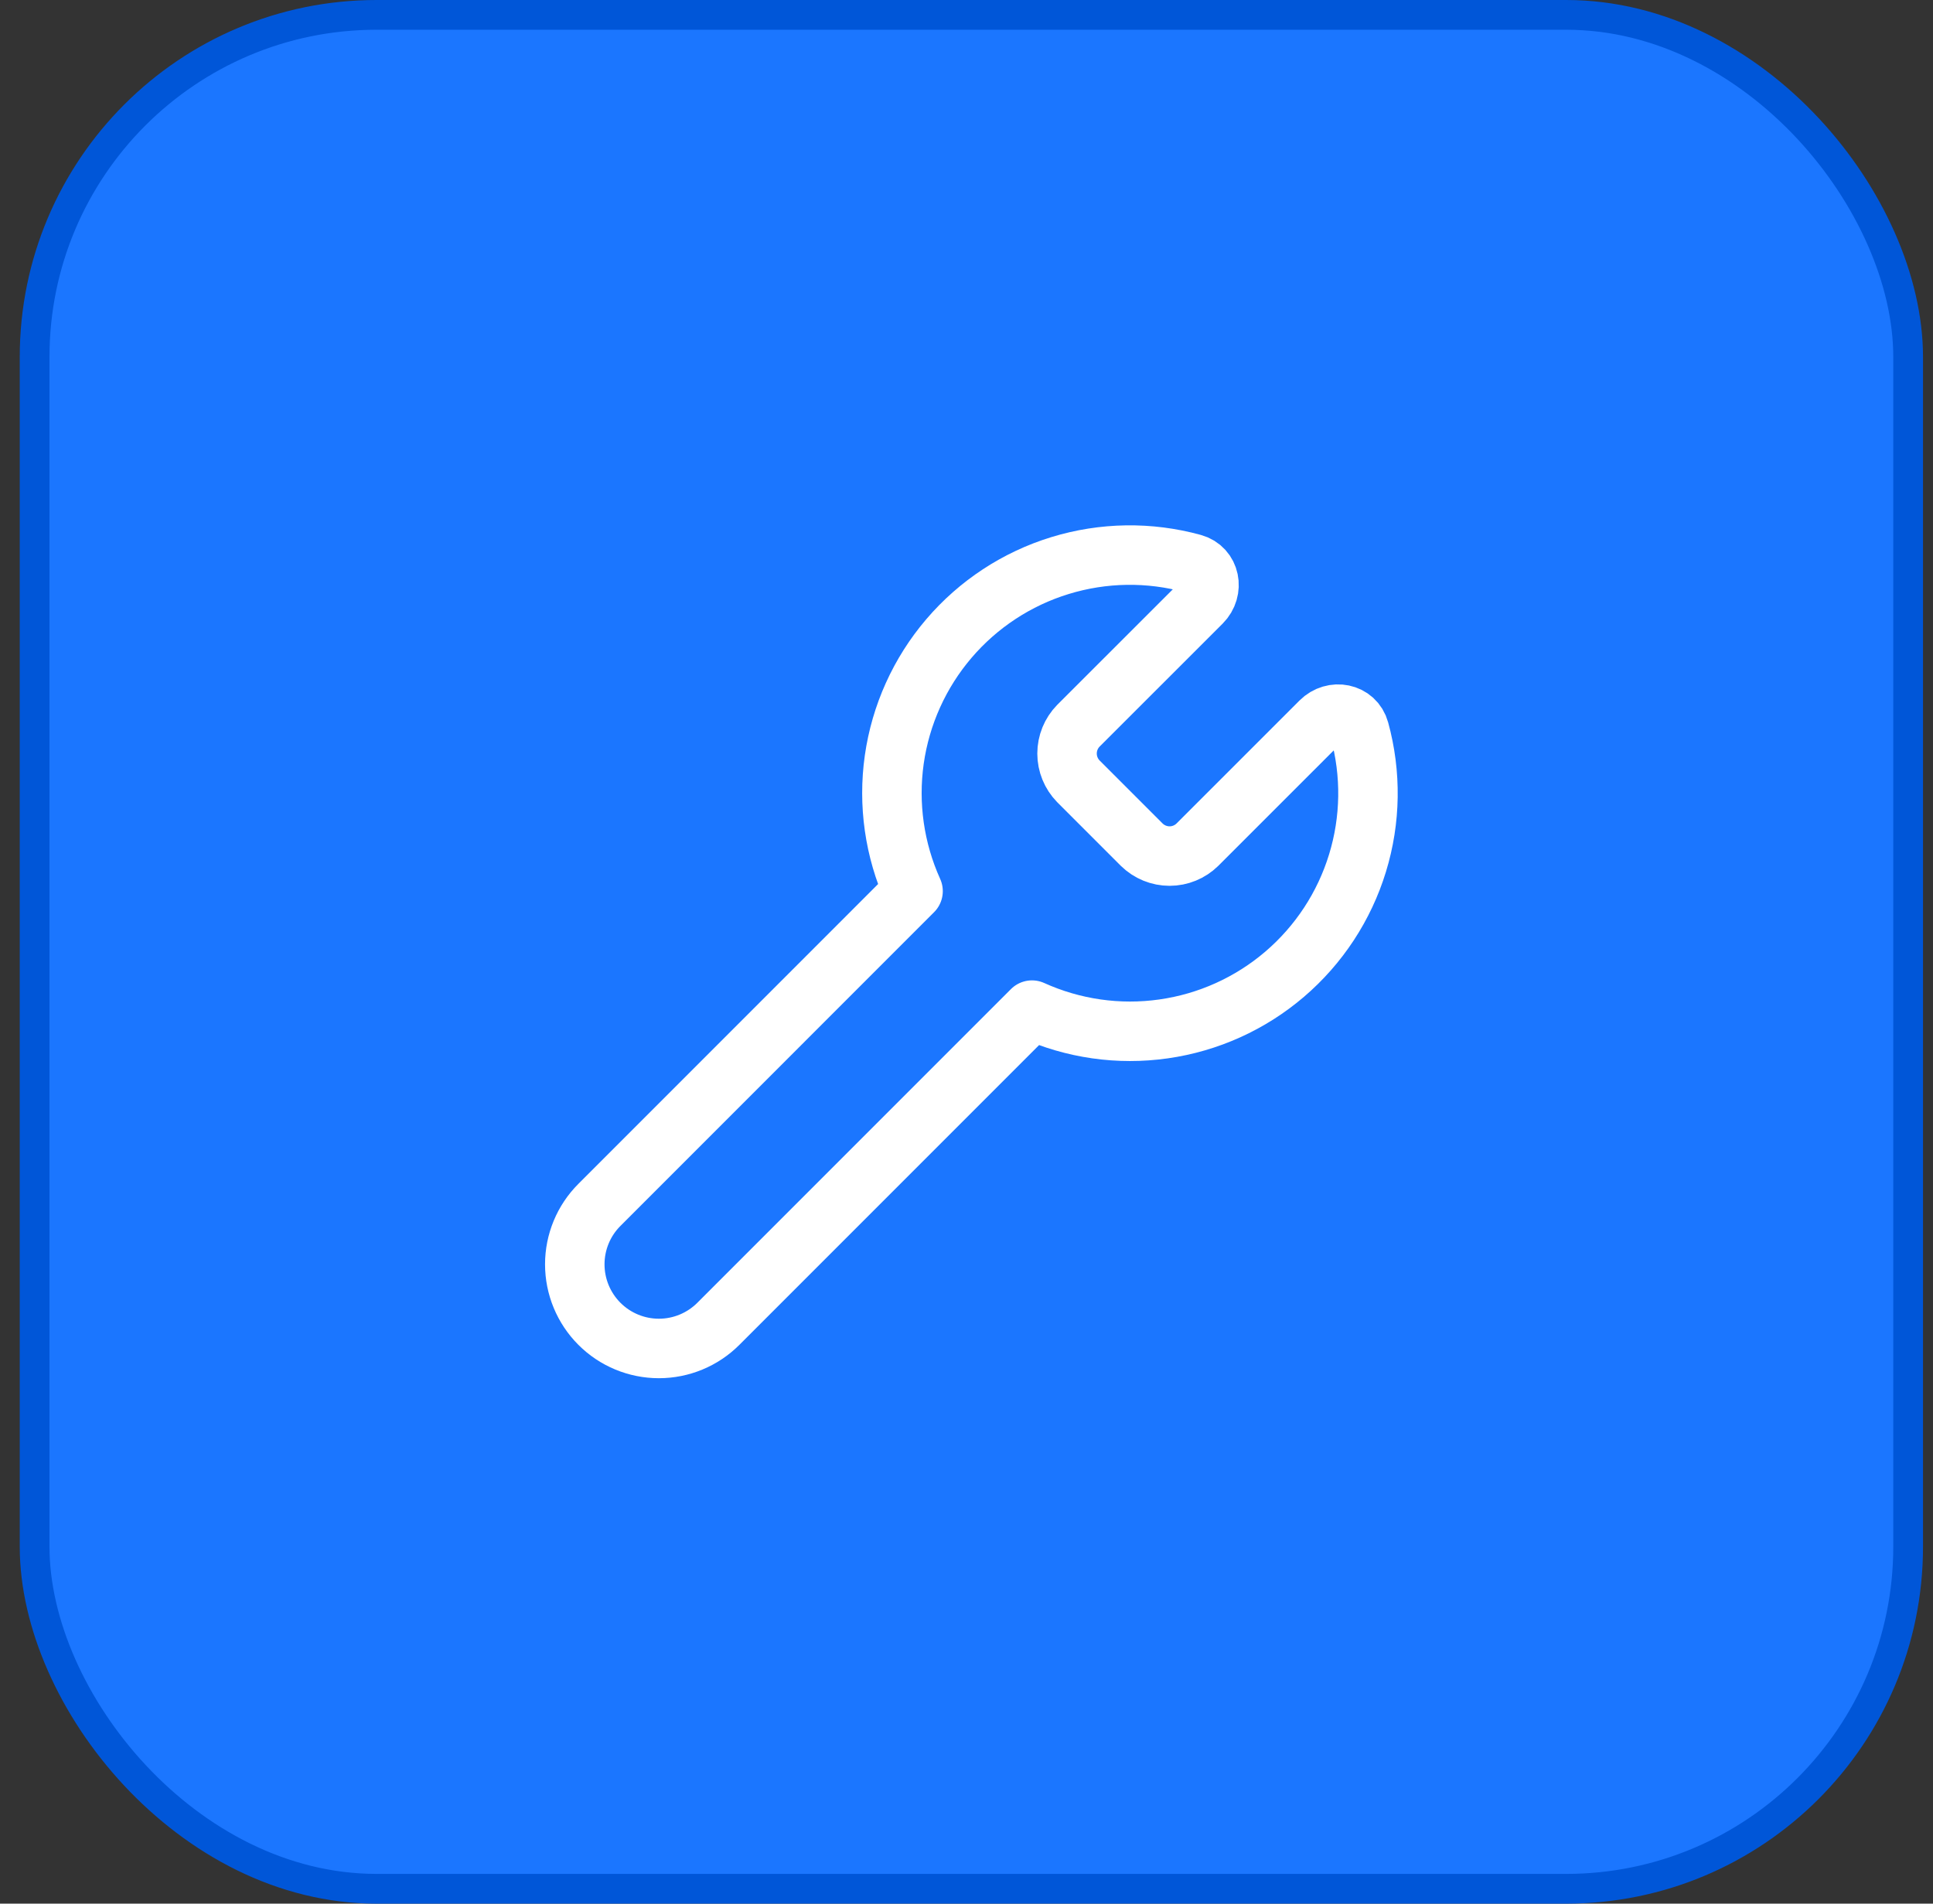 <svg width="65" height="64" viewBox="0 0 65 64" fill="none" xmlns="http://www.w3.org/2000/svg">
<rect x="0" y="0" width="65" height="64" fill="#333333" stroke="none"/>
<rect x="1.164" y="0.5" width="63" height="63" rx="11.5" fill="#1B76FF"/>
<rect x="1.164" y="0.5" width="63" height="63" rx="11.5" stroke="#0056D8"/>
<path d="M36.262 24.4C36.018 24.649 35.881 24.985 35.881 25.334C35.881 25.683 36.018 26.017 36.262 26.267L38.395 28.4C38.645 28.644 38.98 28.781 39.329 28.781C39.678 28.781 40.013 28.644 40.262 28.4L44.403 24.26C44.83 23.831 45.554 23.967 45.714 24.551C46.117 26.016 46.094 27.566 45.648 29.018C45.203 30.471 44.352 31.767 43.197 32.754C42.042 33.741 40.63 34.379 39.125 34.592C37.621 34.806 36.087 34.587 34.702 33.96L24.155 44.507C23.625 45.037 22.906 45.335 22.156 45.335C21.406 45.335 20.686 45.037 20.156 44.506C19.626 43.976 19.328 43.256 19.328 42.506C19.328 41.756 19.626 41.037 20.157 40.507L30.703 29.96C30.077 28.576 29.858 27.042 30.071 25.537C30.285 24.033 30.923 22.62 31.91 21.465C32.897 20.31 34.193 19.459 35.645 19.014C37.098 18.568 38.648 18.545 40.113 18.948C40.697 19.108 40.833 19.831 40.405 20.26L36.262 24.4Z" stroke="white" stroke-width="2" stroke-linecap="round" stroke-linejoin="round"/>
</svg>
